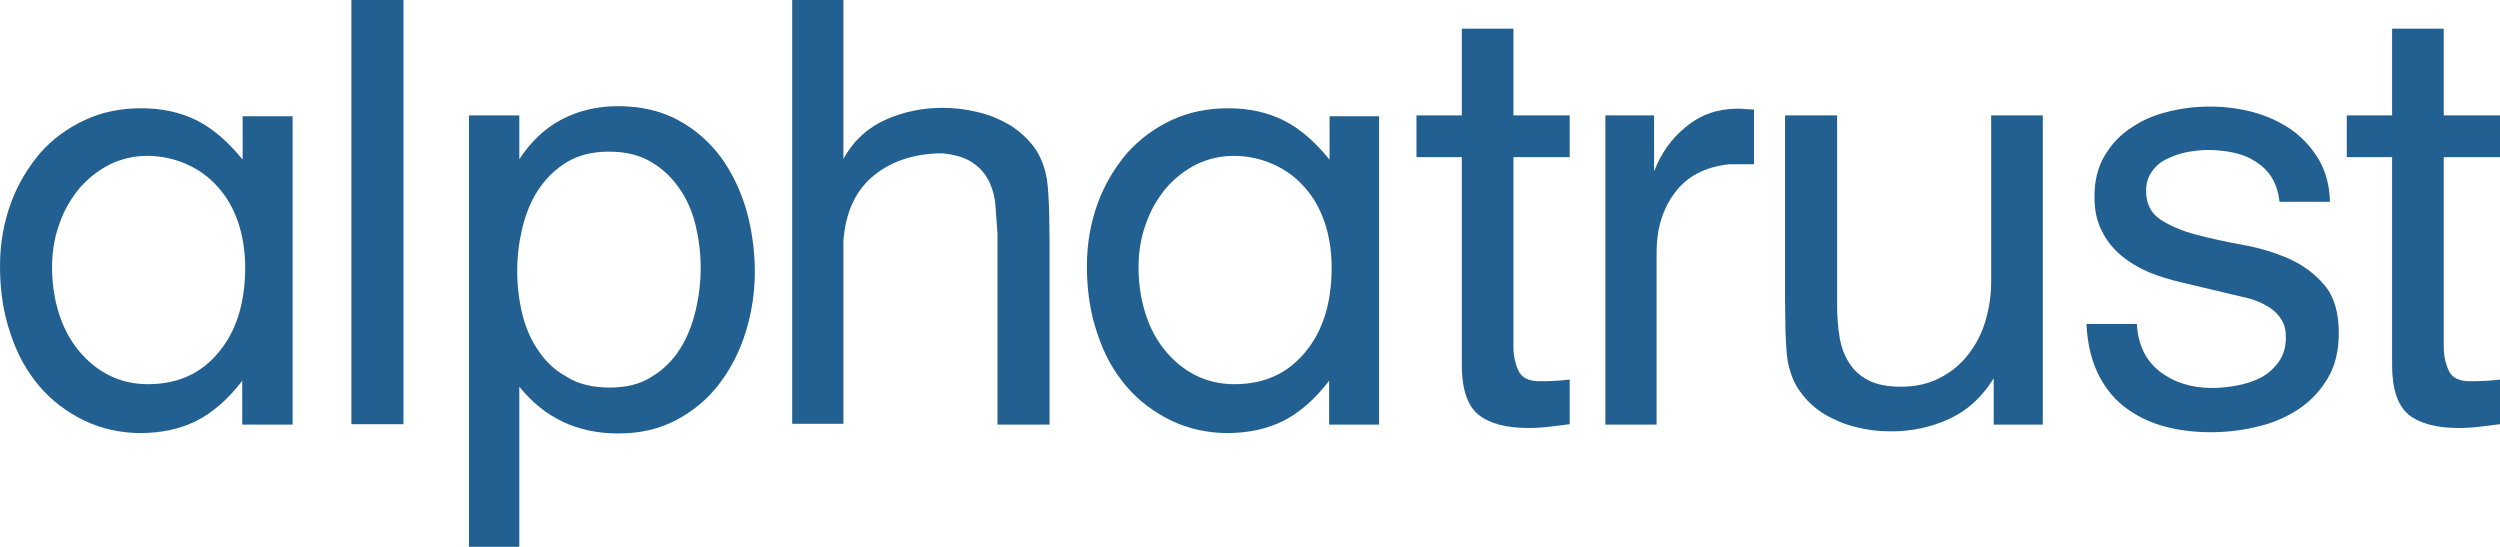 <svg width="233" height="51" viewBox="0 0 233 51" fill="none" xmlns="http://www.w3.org/2000/svg">
<path d="M27.271 10.836V39.575H22.576V35.492C21.246 37.219 19.798 38.476 18.311 39.222C16.825 39.968 15.064 40.36 13.107 40.36C11.229 40.36 9.469 39.968 7.825 39.182C6.221 38.397 4.813 37.337 3.678 36.002C2.504 34.628 1.604 33.019 0.978 31.095C0.313 29.171 0 27.09 0 24.813C0 22.693 0.352 20.73 1.017 18.924C1.682 17.118 2.621 15.587 3.756 14.252C4.891 12.956 6.299 11.935 7.904 11.189C9.508 10.443 11.229 10.09 13.147 10.09C15.142 10.09 16.864 10.483 18.351 11.229C19.837 11.975 21.246 13.192 22.615 14.88V10.836H27.271ZM22.85 24.931C22.85 23.36 22.615 21.947 22.185 20.691C21.755 19.434 21.128 18.335 20.307 17.432C19.524 16.529 18.546 15.822 17.411 15.312C16.277 14.801 15.025 14.527 13.694 14.527C12.481 14.527 11.347 14.801 10.251 15.312C9.195 15.861 8.256 16.568 7.434 17.51C6.652 18.453 5.986 19.552 5.556 20.808C5.086 22.065 4.852 23.439 4.852 24.892C4.852 26.501 5.086 27.954 5.517 29.289C5.947 30.624 6.573 31.762 7.356 32.704C8.138 33.647 9.077 34.432 10.173 34.981C11.268 35.531 12.481 35.806 13.773 35.806C16.551 35.806 18.742 34.825 20.385 32.822C22.028 30.859 22.85 28.229 22.85 24.931Z" fill="#236092"/>
<path d="M37.601 0V39.536H32.749V0H37.601Z" fill="#236092"/>
<path d="M48.4 10.758V14.841C49.456 13.231 50.747 11.975 52.312 11.15C53.878 10.326 55.638 9.894 57.595 9.894C59.707 9.894 61.586 10.326 63.19 11.189C64.794 12.053 66.124 13.231 67.181 14.644C68.237 16.097 69.02 17.746 69.567 19.591C70.076 21.436 70.35 23.36 70.35 25.323C70.35 27.208 70.076 29.053 69.528 30.859C68.981 32.665 68.159 34.275 67.102 35.688C66.046 37.102 64.716 38.24 63.111 39.104C61.507 39.968 59.707 40.4 57.634 40.4C53.799 40.4 50.747 38.947 48.4 36.042V50.961H43.705V10.758H48.4ZM56.812 36.12C58.377 36.12 59.668 35.806 60.764 35.099C61.859 34.432 62.72 33.568 63.385 32.508C64.05 31.448 64.52 30.27 64.833 28.935C65.146 27.601 65.303 26.305 65.303 24.931C65.303 23.635 65.146 22.34 64.833 21.005C64.52 19.709 64.011 18.531 63.307 17.55C62.603 16.529 61.742 15.704 60.647 15.076C59.59 14.448 58.299 14.134 56.773 14.134C55.208 14.134 53.917 14.448 52.821 15.116C51.726 15.783 50.865 16.647 50.16 17.707C49.456 18.767 48.987 19.984 48.674 21.279C48.361 22.614 48.204 23.91 48.204 25.284C48.204 26.619 48.361 27.954 48.674 29.25C48.987 30.545 49.495 31.723 50.2 32.704C50.865 33.725 51.765 34.55 52.86 35.139C53.917 35.806 55.247 36.12 56.812 36.12Z" fill="#236092"/>
<path d="M92.77 19.081C92.691 18.217 92.457 17.432 92.105 16.764C91.752 16.097 91.244 15.547 90.579 15.116C89.913 14.684 89.013 14.409 87.84 14.291C85.257 14.291 83.105 14.998 81.423 16.372C79.74 17.746 78.801 19.788 78.606 22.457V39.496H73.832V0H78.606V14.801C79.545 13.113 80.875 11.896 82.558 11.15C84.24 10.404 86.001 10.051 87.84 10.051C88.935 10.051 89.992 10.169 91.087 10.443C92.183 10.679 93.161 11.111 94.061 11.621C94.961 12.171 95.743 12.878 96.369 13.702C96.995 14.566 97.387 15.587 97.582 16.764C97.7 17.667 97.739 18.57 97.778 19.513C97.778 20.416 97.817 21.358 97.817 22.261V39.575H92.965V21.79C92.887 20.848 92.848 19.945 92.77 19.081Z" fill="#236092"/>
<path d="M128.532 10.836V39.575H123.875V35.492C122.545 37.219 121.097 38.476 119.611 39.222C118.124 39.968 116.363 40.36 114.407 40.36C112.529 40.36 110.768 39.968 109.125 39.182C107.52 38.397 106.112 37.337 104.977 36.002C103.803 34.628 102.904 33.019 102.277 31.095C101.612 29.171 101.299 27.09 101.299 24.813C101.299 22.693 101.651 20.73 102.317 18.924C102.982 17.118 103.921 15.587 105.055 14.252C106.229 12.956 107.599 11.935 109.203 11.189C110.807 10.443 112.568 10.09 114.446 10.09C116.441 10.09 118.163 10.483 119.65 11.229C121.137 11.975 122.545 13.192 123.915 14.88V10.836H128.532ZM124.11 24.931C124.11 23.36 123.875 21.947 123.445 20.691C123.015 19.434 122.389 18.335 121.567 17.432C120.784 16.529 119.806 15.822 118.672 15.312C117.537 14.801 116.285 14.527 114.955 14.527C113.742 14.527 112.607 14.801 111.511 15.312C110.455 15.861 109.516 16.568 108.694 17.51C107.912 18.453 107.247 19.552 106.816 20.808C106.347 22.065 106.112 23.439 106.112 24.892C106.112 26.501 106.347 27.954 106.777 29.289C107.207 30.624 107.833 31.762 108.616 32.704C109.399 33.647 110.338 34.432 111.433 34.981C112.529 35.531 113.742 35.806 115.033 35.806C117.811 35.806 120.002 34.825 121.645 32.822C123.289 30.859 124.11 28.229 124.11 24.931Z" fill="#236092"/>
<path d="M143.478 35.531C144.456 35.531 145.395 35.492 146.295 35.374V39.536C145.63 39.614 145.004 39.693 144.378 39.771C143.752 39.85 143.087 39.889 142.422 39.889C140.348 39.889 138.783 39.457 137.766 38.633C136.748 37.769 136.24 36.238 136.24 34V14.644H132.014V10.757H136.24V2.67H141.052V10.757H146.295V14.644H141.052V32.312C141.052 33.136 141.209 33.882 141.522 34.55C141.835 35.217 142.5 35.531 143.478 35.531Z" fill="#236092"/>
<path d="M154.16 10.758V15.979C154.786 14.33 155.764 12.917 157.133 11.818C158.503 10.679 160.107 10.129 161.946 10.129C162.181 10.129 162.454 10.129 162.689 10.169C162.924 10.169 163.198 10.208 163.472 10.208V15.312H161.163C158.894 15.547 157.211 16.45 156.077 17.982C154.942 19.513 154.394 21.358 154.394 23.517V39.575H149.621V10.758H154.16Z" fill="#236092"/>
<path d="M171.453 31.448C171.61 32.39 171.923 33.176 172.353 33.843C172.784 34.511 173.371 35.06 174.153 35.453C174.936 35.845 175.914 36.042 177.166 36.042C178.535 36.042 179.748 35.767 180.805 35.217C181.861 34.667 182.722 33.961 183.426 33.058C184.13 32.155 184.678 31.134 185.03 29.956C185.383 28.778 185.578 27.561 185.578 26.226V10.758H190.391V39.575H185.813V35.256C184.757 36.984 183.387 38.24 181.705 39.026C180.022 39.811 178.183 40.203 176.227 40.203C175.131 40.203 174.075 40.086 173.018 39.811C171.962 39.575 170.984 39.143 170.084 38.633C169.184 38.083 168.441 37.416 167.815 36.552C167.189 35.727 166.797 34.707 166.602 33.568C166.484 32.744 166.445 31.841 166.406 30.898C166.406 29.956 166.367 29.014 166.367 28.032V10.758H171.219V28.425C171.219 29.524 171.297 30.506 171.453 31.448Z" fill="#236092"/>
<path d="M201.347 34.667C202.638 35.649 204.242 36.159 206.198 36.159C206.903 36.159 207.685 36.081 208.507 35.924C209.328 35.767 210.072 35.531 210.737 35.178C211.402 34.825 211.95 34.314 212.38 33.725C212.811 33.097 213.045 32.351 213.045 31.448C213.045 30.781 212.928 30.27 212.654 29.838C212.419 29.407 212.067 29.053 211.637 28.739C211.206 28.464 210.776 28.229 210.267 28.032C209.759 27.836 209.25 27.718 208.702 27.601L203.264 26.305C202.207 26.069 201.229 25.755 200.251 25.363C199.273 24.931 198.412 24.42 197.669 23.792C196.925 23.164 196.299 22.379 195.869 21.476C195.399 20.573 195.204 19.513 195.204 18.335C195.204 16.843 195.517 15.587 196.143 14.527C196.769 13.467 197.59 12.564 198.647 11.896C199.664 11.19 200.799 10.718 202.09 10.404C203.342 10.09 204.633 9.933 205.924 9.933C207.294 9.933 208.624 10.09 209.954 10.444C211.285 10.797 212.459 11.347 213.515 12.053C214.571 12.799 215.432 13.741 216.097 14.841C216.762 15.979 217.115 17.275 217.154 18.806H212.459C212.341 17.903 212.106 17.157 211.715 16.529C211.324 15.901 210.815 15.43 210.189 15.037C209.563 14.644 208.898 14.37 208.115 14.213C207.333 14.056 206.55 13.977 205.729 13.977C205.142 13.977 204.516 14.056 203.851 14.173C203.185 14.291 202.559 14.527 201.973 14.802C201.386 15.076 200.916 15.469 200.564 15.979C200.212 16.45 200.016 17.079 200.016 17.785C200.016 18.963 200.447 19.866 201.347 20.455C202.246 21.044 203.342 21.515 204.672 21.868C206.003 22.222 207.45 22.536 208.976 22.811C210.541 23.085 211.95 23.517 213.319 24.106C214.65 24.695 215.745 25.52 216.645 26.58C217.545 27.64 217.975 29.132 217.975 31.055C217.975 32.705 217.623 34.157 216.919 35.296C216.215 36.474 215.315 37.416 214.18 38.162C213.045 38.908 211.754 39.457 210.346 39.771C208.937 40.125 207.489 40.282 206.042 40.282C204.438 40.282 202.912 40.086 201.542 39.693C200.173 39.3 198.96 38.672 197.903 37.848C196.886 37.023 196.064 35.963 195.478 34.707C194.891 33.45 194.538 31.959 194.46 30.192H199.155C199.273 32.233 200.055 33.686 201.347 34.667Z" fill="#236092"/>
<path d="M230.183 35.531C231.161 35.531 232.1 35.492 233 35.374V39.536C232.335 39.614 231.709 39.693 231.083 39.771C230.457 39.85 229.792 39.889 229.126 39.889C227.053 39.889 225.488 39.457 224.47 38.633C223.453 37.769 222.944 36.238 222.944 34V14.644H218.719V10.757H222.944V2.67H227.757V10.757H233V14.644H227.757V32.312C227.757 33.136 227.914 33.882 228.227 34.55C228.54 35.217 229.205 35.531 230.183 35.531Z" fill="#236092"/>
</svg>
